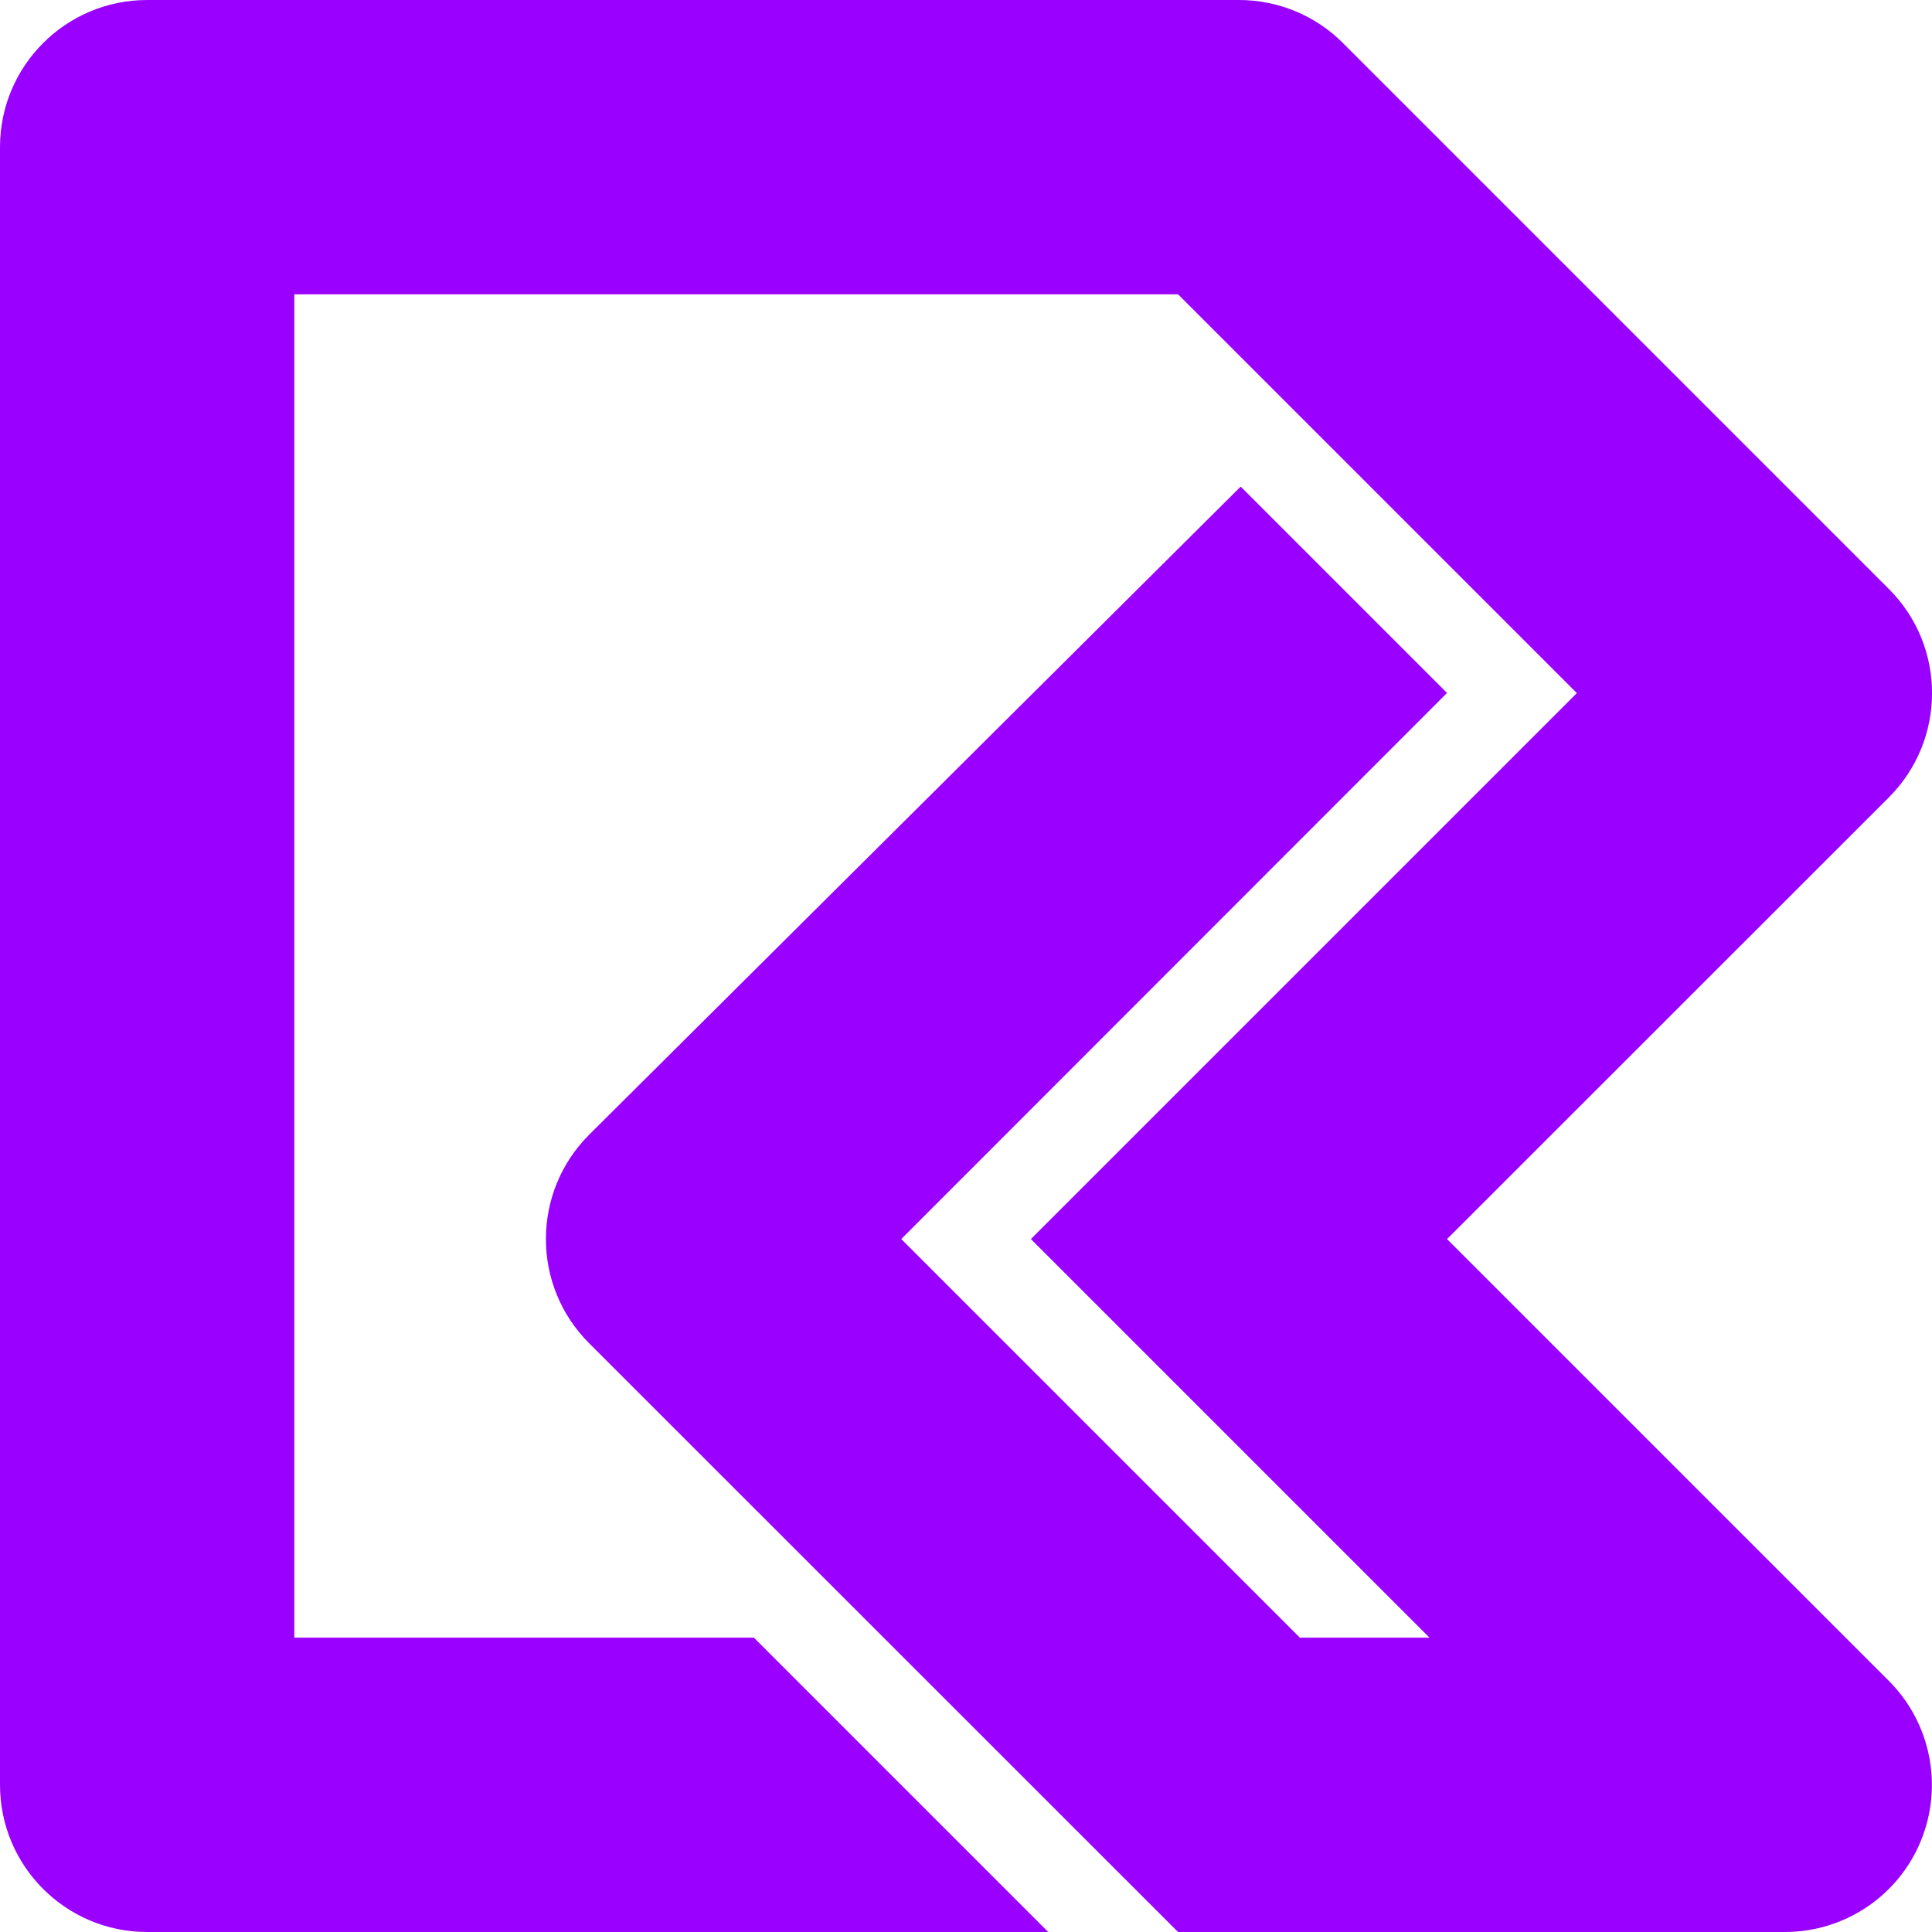 <?xml version="1.0" encoding="UTF-8"?>
<!-- Generator: Adobe Illustrator 27.7.0, SVG Export Plug-In . SVG Version: 6.00 Build 0)  -->
<svg xmlns="http://www.w3.org/2000/svg" xmlns:xlink="http://www.w3.org/1999/xlink" version="1.1" id="Capa_1" x="0px" y="0px" viewBox="0 0 1181.6 1181.6" style="enable-background:new 0 0 1181.6 1181.6;" xml:space="preserve">
<style type="text/css">
	.st0{fill:#9900FF;}
</style>
<path class="st0" d="M1091.6,1181.6H720.5L360.2,821.4c-35.1-35.1-35.1-92.1,0-127.3l398.6-396.5c0,0,27.4,27.4,62.6,62.6  s63.6,63.6,63.6,63.6L551.2,757.8L795,1001.6h79.3L630.5,757.8l333.9-333.9L720.5,180H180v821.6h281.1l180,180H90  c-49.7,0-90-40.3-90-90V90C0,40.3,40.3,0,90,0h667.8c23.9,0,46.8,9.5,63.6,26.4l333.9,333.9c35.1,35.1,35.1,92.1,0,127.3L885,757.8  l270.2,270.2c25.7,25.7,33.4,64.4,19.5,98.1C1160.8,1159.7,1128,1181.6,1091.6,1181.6z"></path>
</svg>
